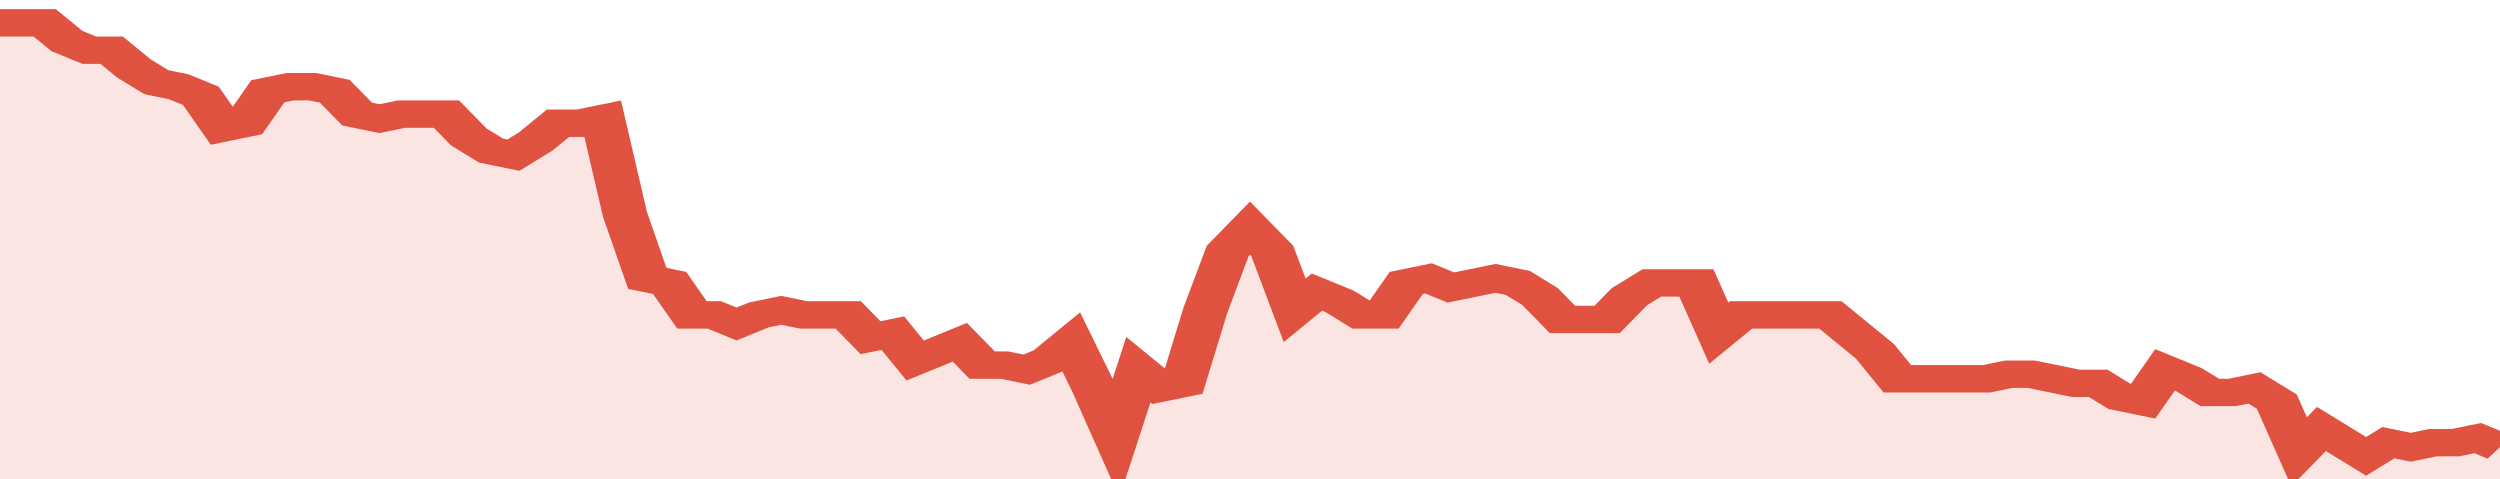 <svg xmlns="http://www.w3.org/2000/svg" viewBox="0 0 336 105" width="120" height="23" preserveAspectRatio="none">
				 <polyline fill="none" stroke="#E15241" stroke-width="6" points="0, 5 3, 5 6, 5 9, 9 12, 11 15, 11 18, 15 21, 18 24, 19 27, 21 30, 28 33, 27 36, 20 39, 19 42, 19 45, 20 48, 25 51, 26 54, 25 57, 25 60, 25 63, 30 66, 33 69, 34 72, 31 75, 27 78, 27 81, 26 84, 47 87, 61 90, 62 93, 69 96, 69 99, 71 102, 69 105, 68 108, 69 111, 69 114, 69 117, 74 120, 73 123, 79 126, 77 129, 75 132, 80 135, 80 138, 81 141, 79 144, 75 147, 85 150, 96 153, 81 156, 85 159, 84 162, 68 165, 55 168, 50 171, 55 174, 68 177, 64 180, 66 183, 69 186, 69 189, 62 192, 61 195, 63 198, 62 201, 61 204, 62 207, 65 210, 70 213, 70 216, 70 219, 65 222, 62 225, 62 228, 62 231, 73 234, 69 237, 69 240, 69 243, 69 246, 69 249, 73 252, 77 255, 83 258, 83 261, 83 264, 83 267, 83 270, 82 273, 82 276, 83 279, 84 282, 84 285, 87 288, 88 291, 81 294, 83 297, 86 300, 86 303, 85 306, 88 309, 99 312, 94 315, 97 318, 100 321, 97 324, 98 327, 97 330, 97 333, 96 336, 98 336, 98 "> </polyline>
				 <polygon fill="#E15241" opacity="0.15" points="0, 105 0, 5 3, 5 6, 5 9, 9 12, 11 15, 11 18, 15 21, 18 24, 19 27, 21 30, 28 33, 27 36, 20 39, 19 42, 19 45, 20 48, 25 51, 26 54, 25 57, 25 60, 25 63, 30 66, 33 69, 34 72, 31 75, 27 78, 27 81, 26 84, 47 87, 61 90, 62 93, 69 96, 69 99, 71 102, 69 105, 68 108, 69 111, 69 114, 69 117, 74 120, 73 123, 79 126, 77 129, 75 132, 80 135, 80 138, 81 141, 79 144, 75 147, 85 150, 96 153, 81 156, 85 159, 84 162, 68 165, 55 168, 50 171, 55 174, 68 177, 64 180, 66 183, 69 186, 69 189, 62 192, 61 195, 63 198, 62 201, 61 204, 62 207, 65 210, 70 213, 70 216, 70 219, 65 222, 62 225, 62 228, 62 231, 73 234, 69 237, 69 240, 69 243, 69 246, 69 249, 73 252, 77 255, 83 258, 83 261, 83 264, 83 267, 83 270, 82 273, 82 276, 83 279, 84 282, 84 285, 87 288, 88 291, 81 294, 83 297, 86 300, 86 303, 85 306, 88 309, 99 312, 94 315, 97 318, 100 321, 97 324, 98 327, 97 330, 97 333, 96 336, 98 336, 105 "></polygon>
			</svg>